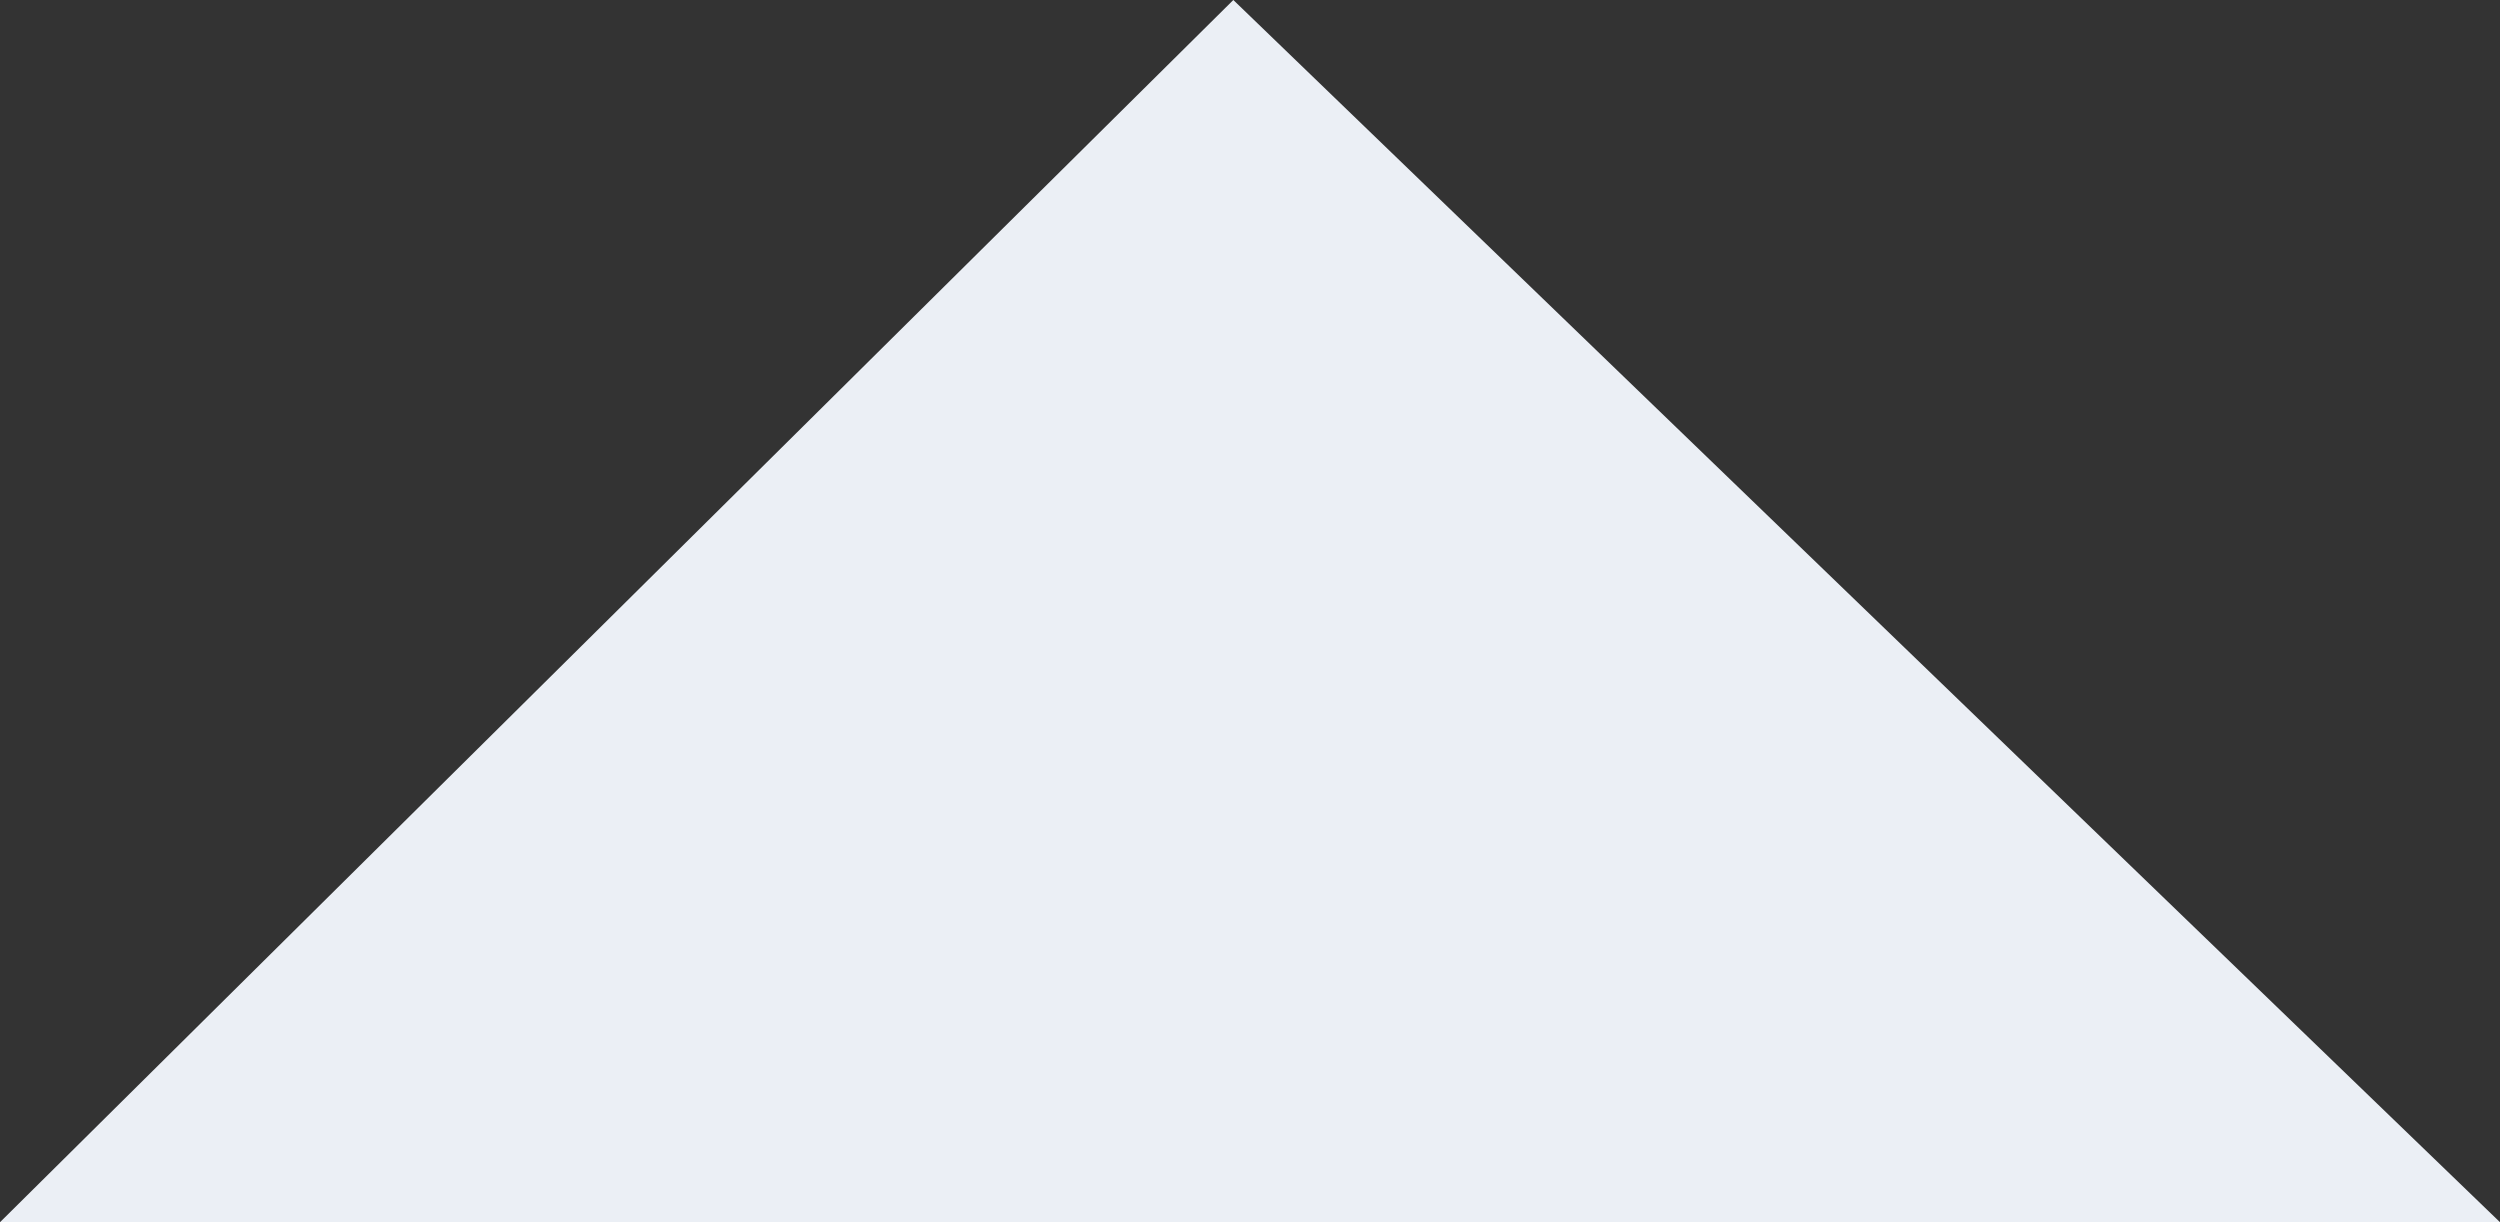 <?xml version="1.0" encoding="UTF-8"?>
<svg id="_レイヤー_1" data-name=" レイヤー 1" xmlns="http://www.w3.org/2000/svg" version="1.1" viewBox="0 0 45 22">
  <rect x="0" y="0" width="45" height="22" fill="#333333" stroke="none"/>
  <defs>
    <style>
      .cls-1 {
        fill: #ebeff5;
        stroke-width: 0px;
      }
    </style>
  </defs>
  <path class="cls-1" d="M0,22L22.2,0l22.8,22H0Z"/>
</svg>